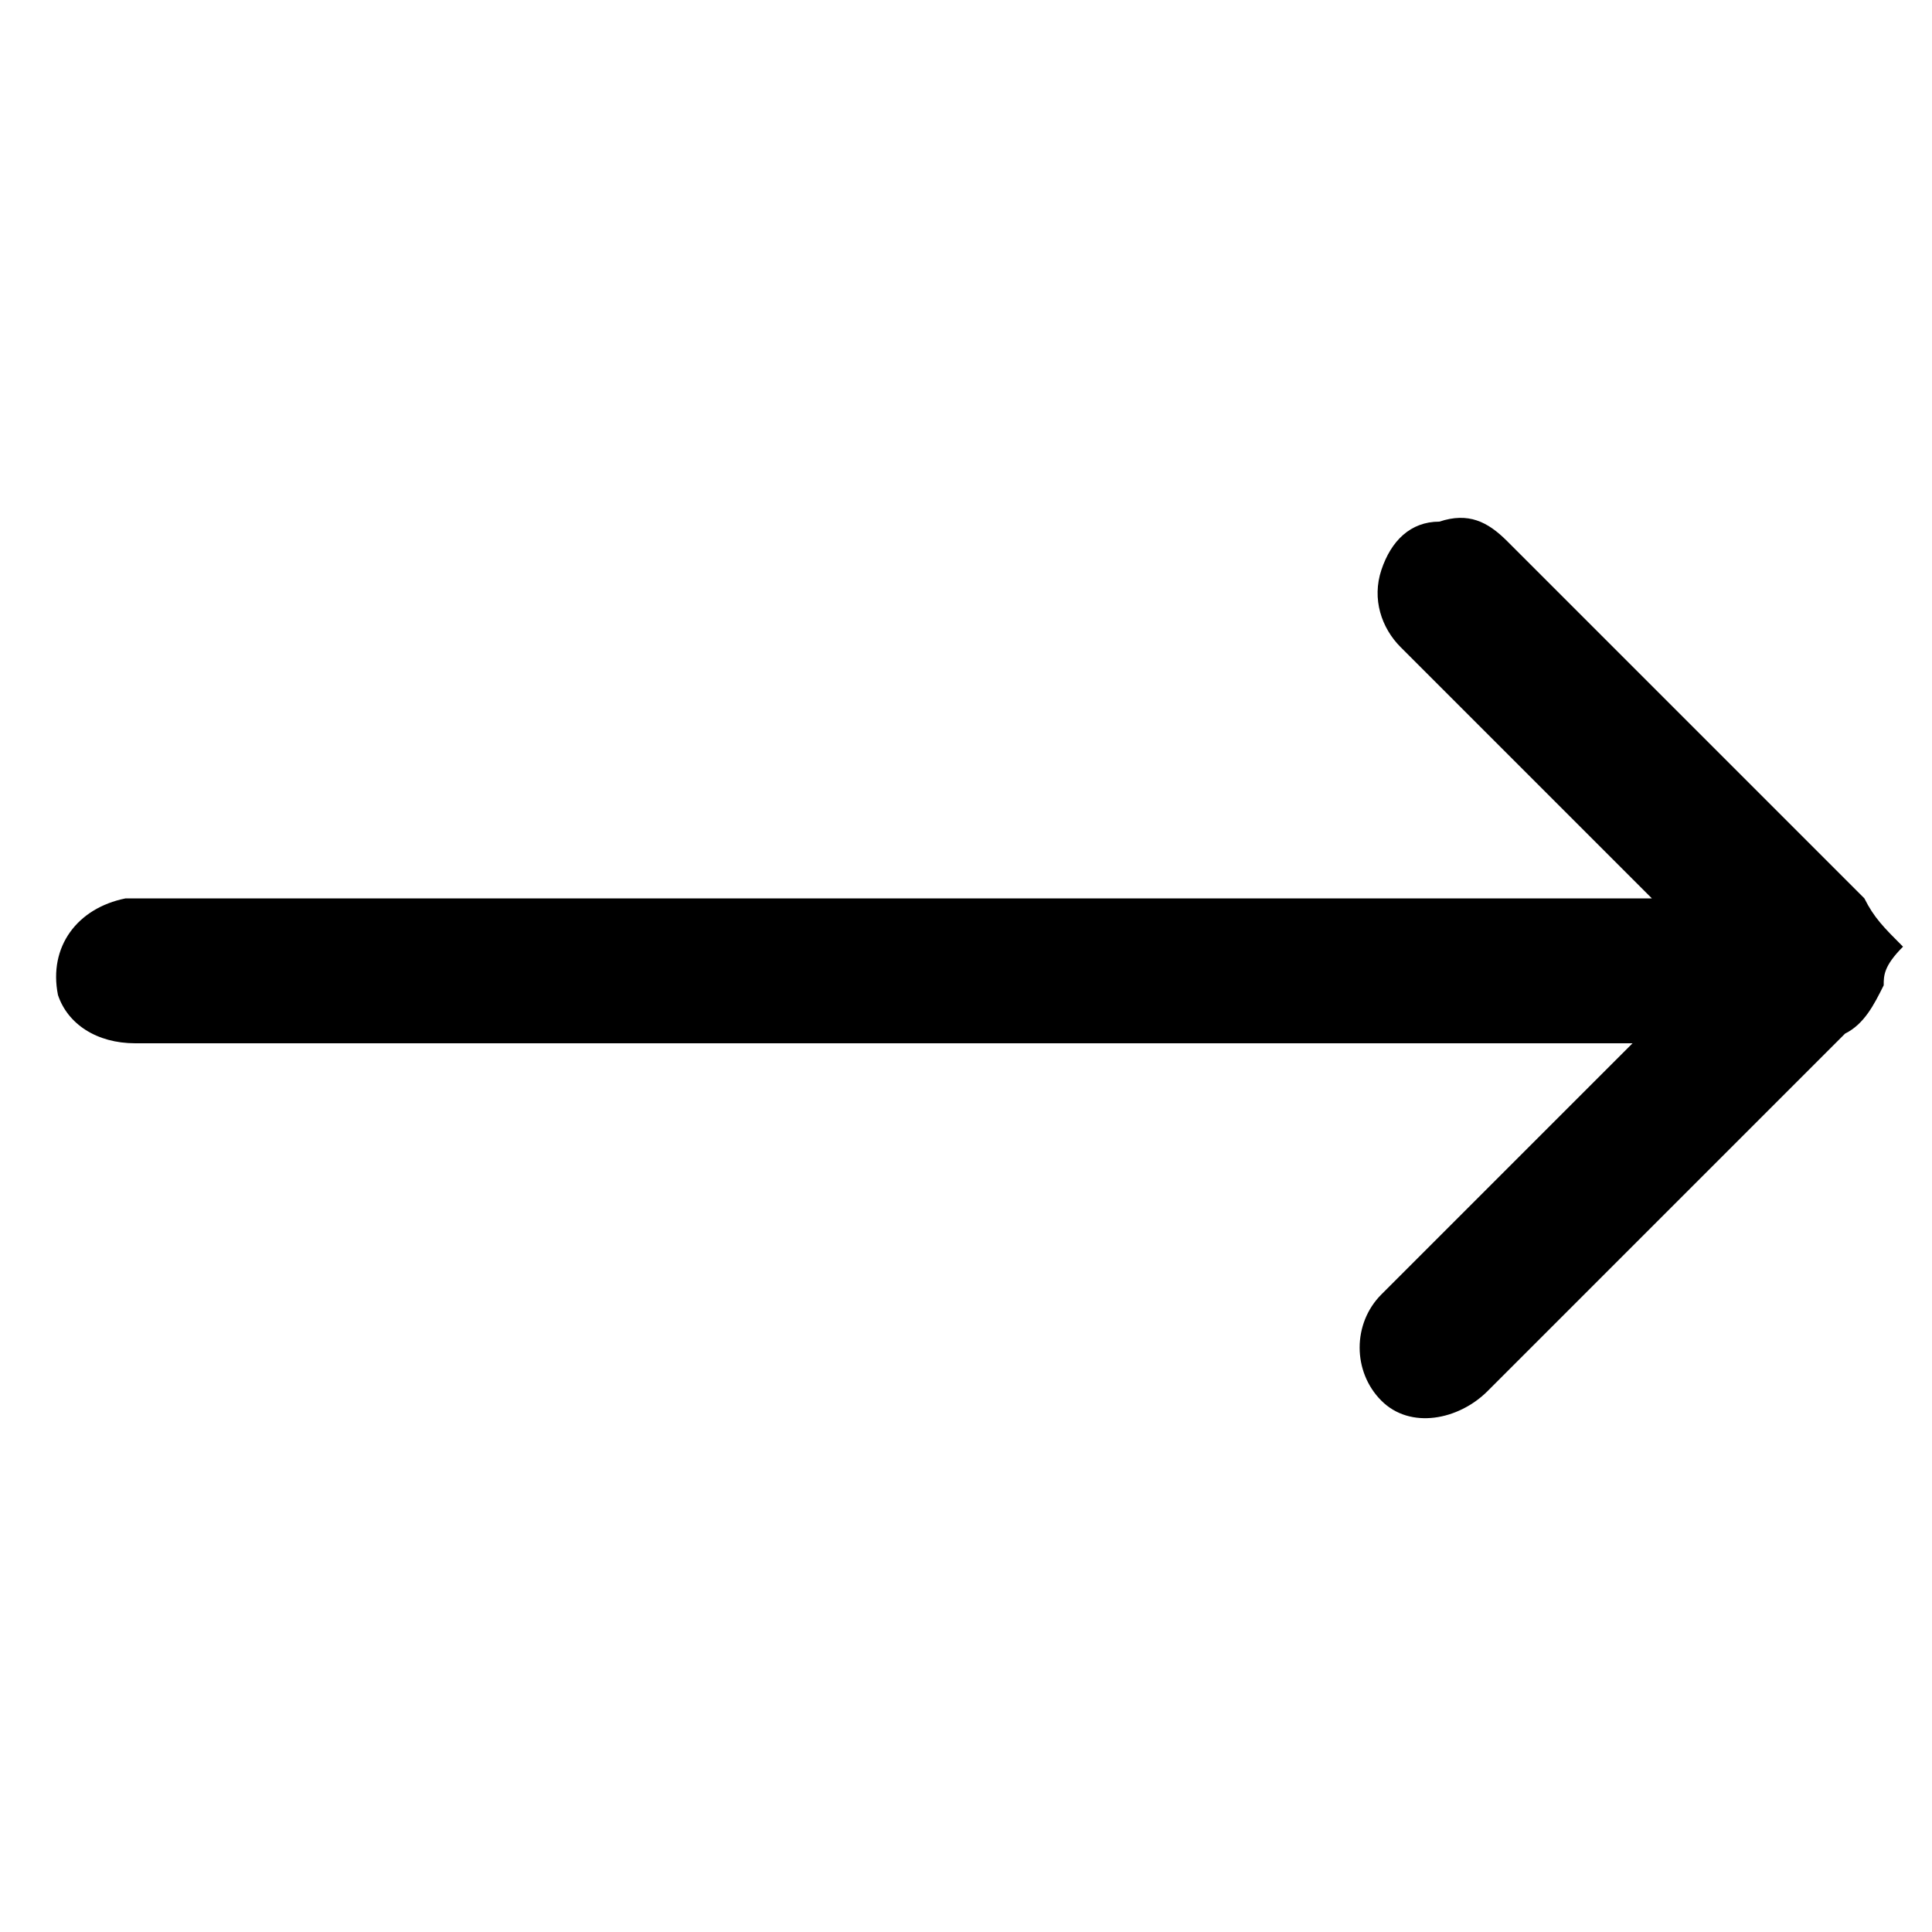 <?xml version="1.0" encoding="utf-8"?>
<!-- Generator: Adobe Illustrator 25.4.1, SVG Export Plug-In . SVG Version: 6.00 Build 0)  -->
<svg version="1.1" id="Layer_1" xmlns="http://www.w3.org/2000/svg" xmlns:xlink="http://www.w3.org/1999/xlink" x="0px" y="0px"
	 viewBox="0 0 20 20" style="enable-background:new 0 0 20 20;" xml:space="preserve">
<g>
	<path d="M19.5,10.2c-0.1,0.2-0.2,0.4-0.4,0.5c-1.2,1.2-2.4,2.4-3.7,3.7c-0.3,0.3-0.8,0.4-1.1,0.1c-0.3-0.3-0.3-0.8,0-1.1
		c0.8-0.8,1.6-1.6,2.4-2.4c0,0,0.1-0.1,0.2-0.2c-0.1,0-0.2,0-0.2,0c-5.1,0-10.2,0-15.3,0c-0.4,0-0.7-0.2-0.8-0.5
		c-0.1-0.5,0.2-0.9,0.7-1c0.1,0,0.1,0,0.2,0c5.1,0,10.2,0,15.3,0c0.1,0,0.1,0,0.3,0C17,9.2,17,9.2,16.9,9.1
		c-0.8-0.8-1.6-1.6-2.4-2.4c-0.2-0.2-0.3-0.5-0.2-0.8s0.3-0.5,0.6-0.5c0.3-0.1,0.5,0,0.7,0.2c0.9,0.9,1.8,1.8,2.7,2.7
		c0.3,0.3,0.7,0.7,1,1c0.1,0.2,0.2,0.3,0.4,0.5C19.5,10,19.5,10.1,19.5,10.2z"/>
</g>
</svg>
